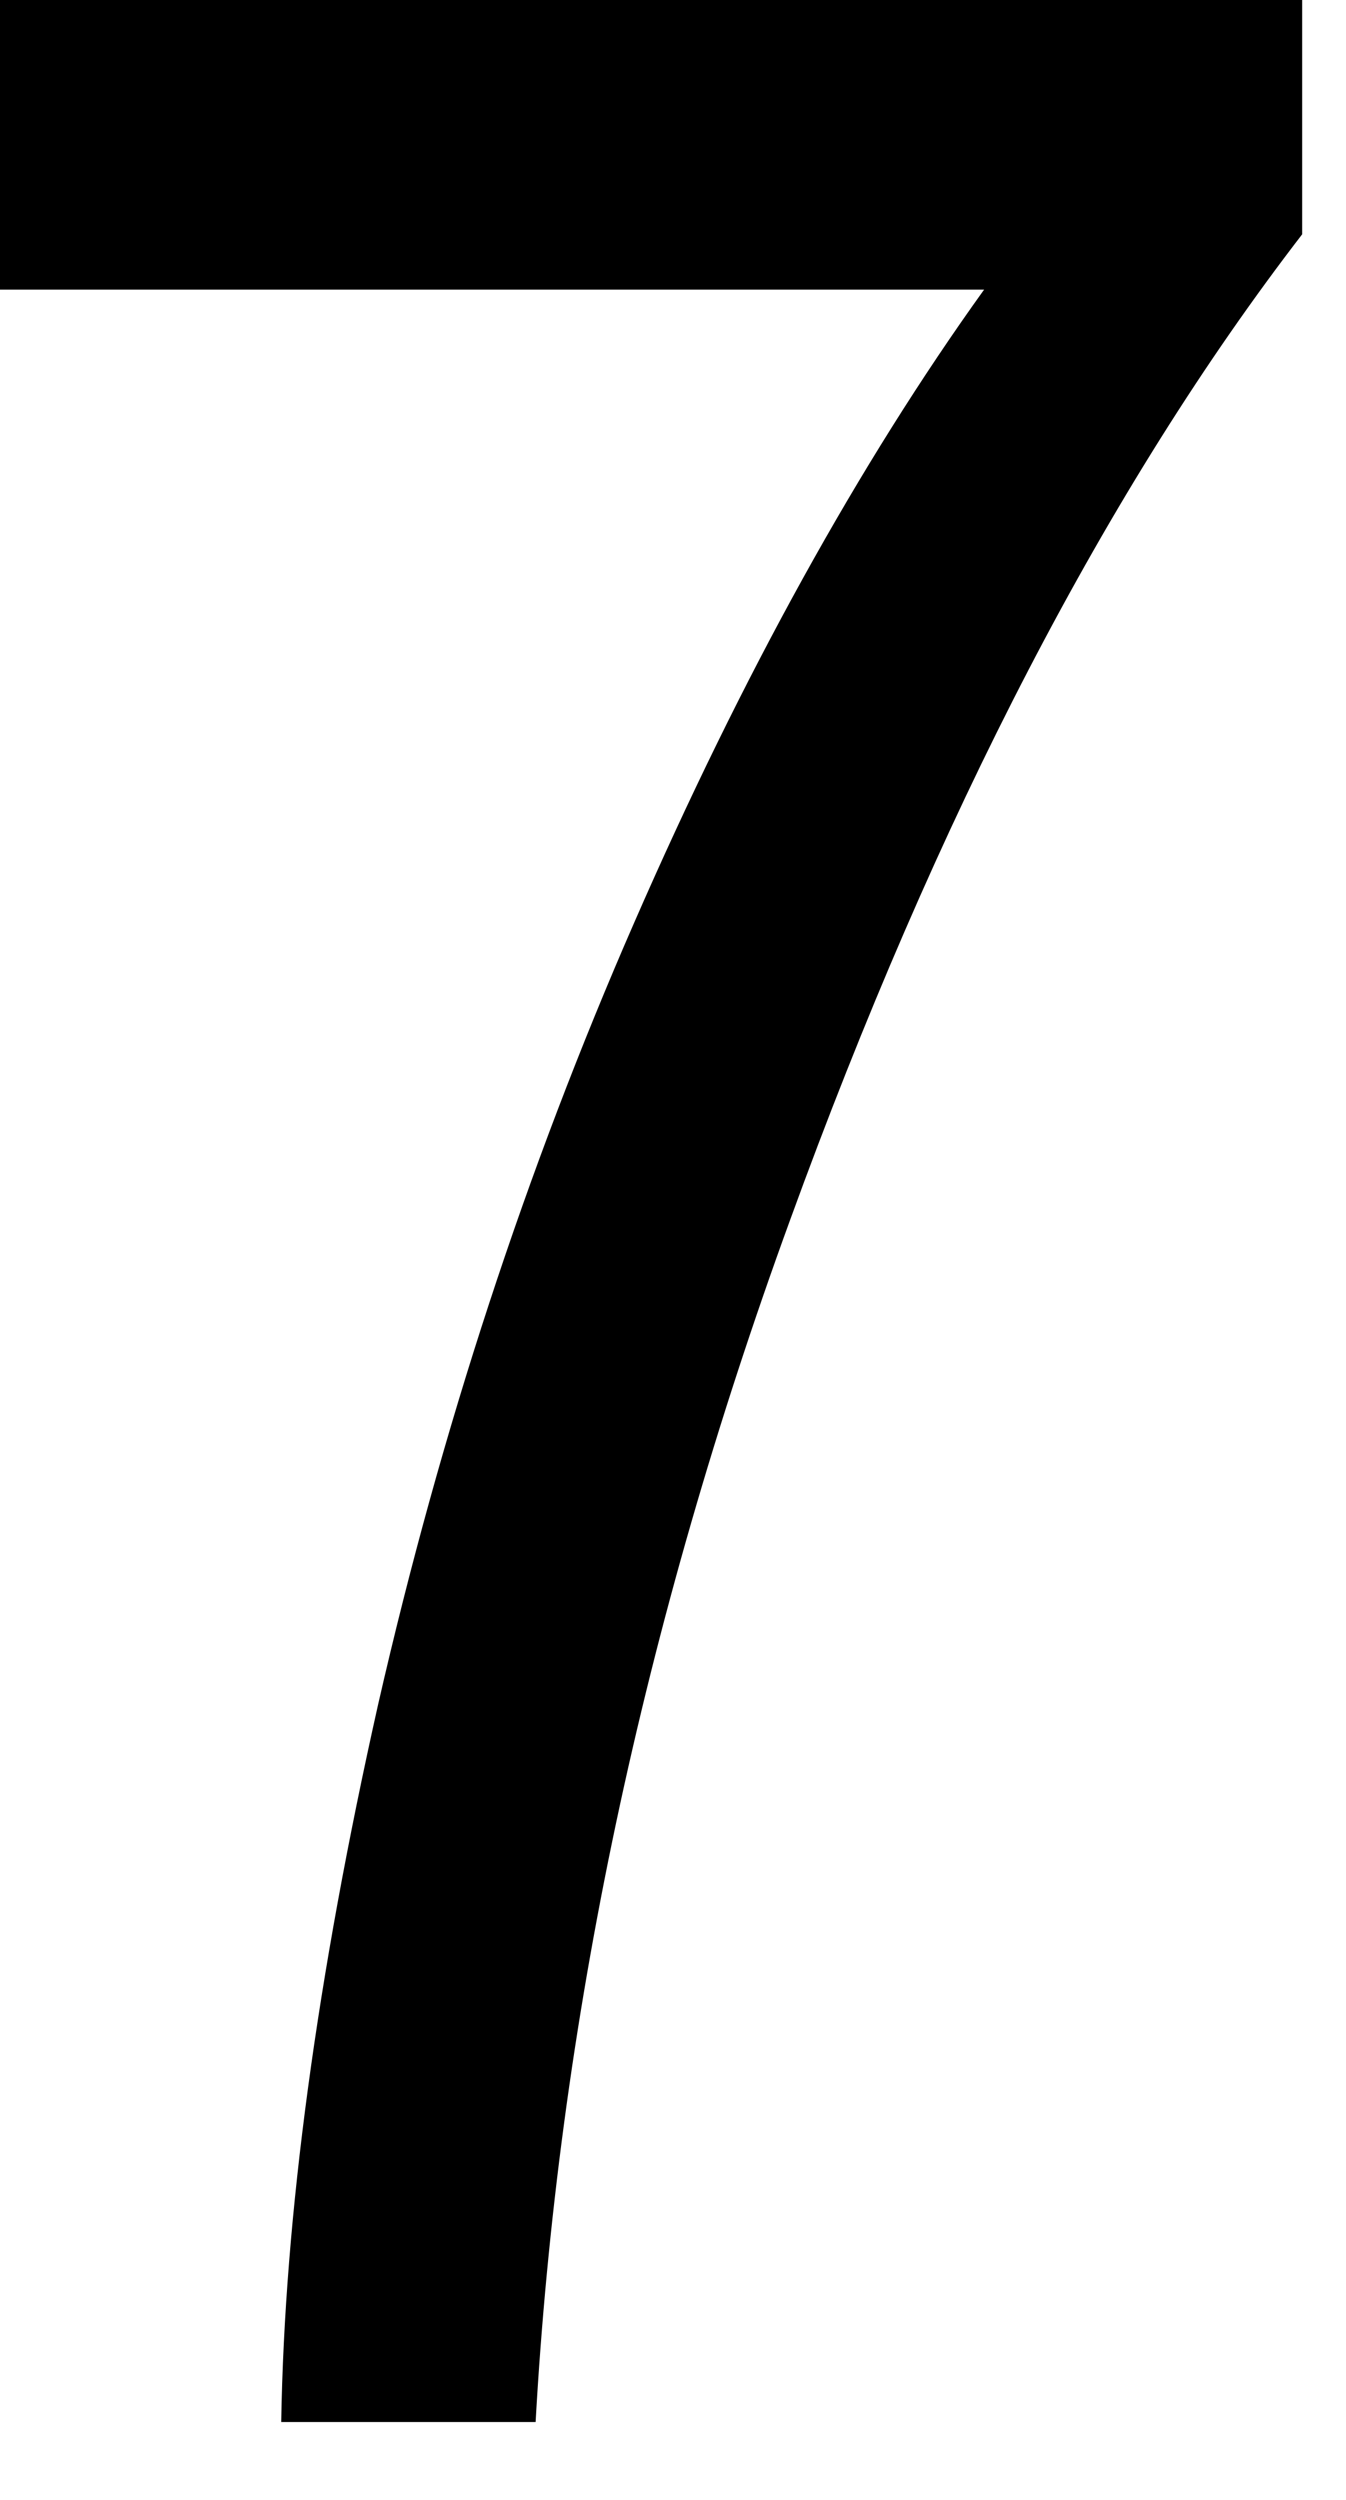 <?xml version="1.0" encoding="UTF-8"?> <svg xmlns="http://www.w3.org/2000/svg" width="14" height="26" viewBox="0 0 14 26" fill="none"><path d="M0 3.012V0H13.544V2.437C11.524 5.06 9.749 8.478 8.217 12.691C6.685 16.892 5.803 21.058 5.571 25.19H2.925C2.959 23.054 3.296 20.565 3.934 17.722C4.584 14.878 5.472 12.168 6.598 9.592C7.723 7.016 8.936 4.822 10.236 3.012H0Z" fill="black"></path></svg> 